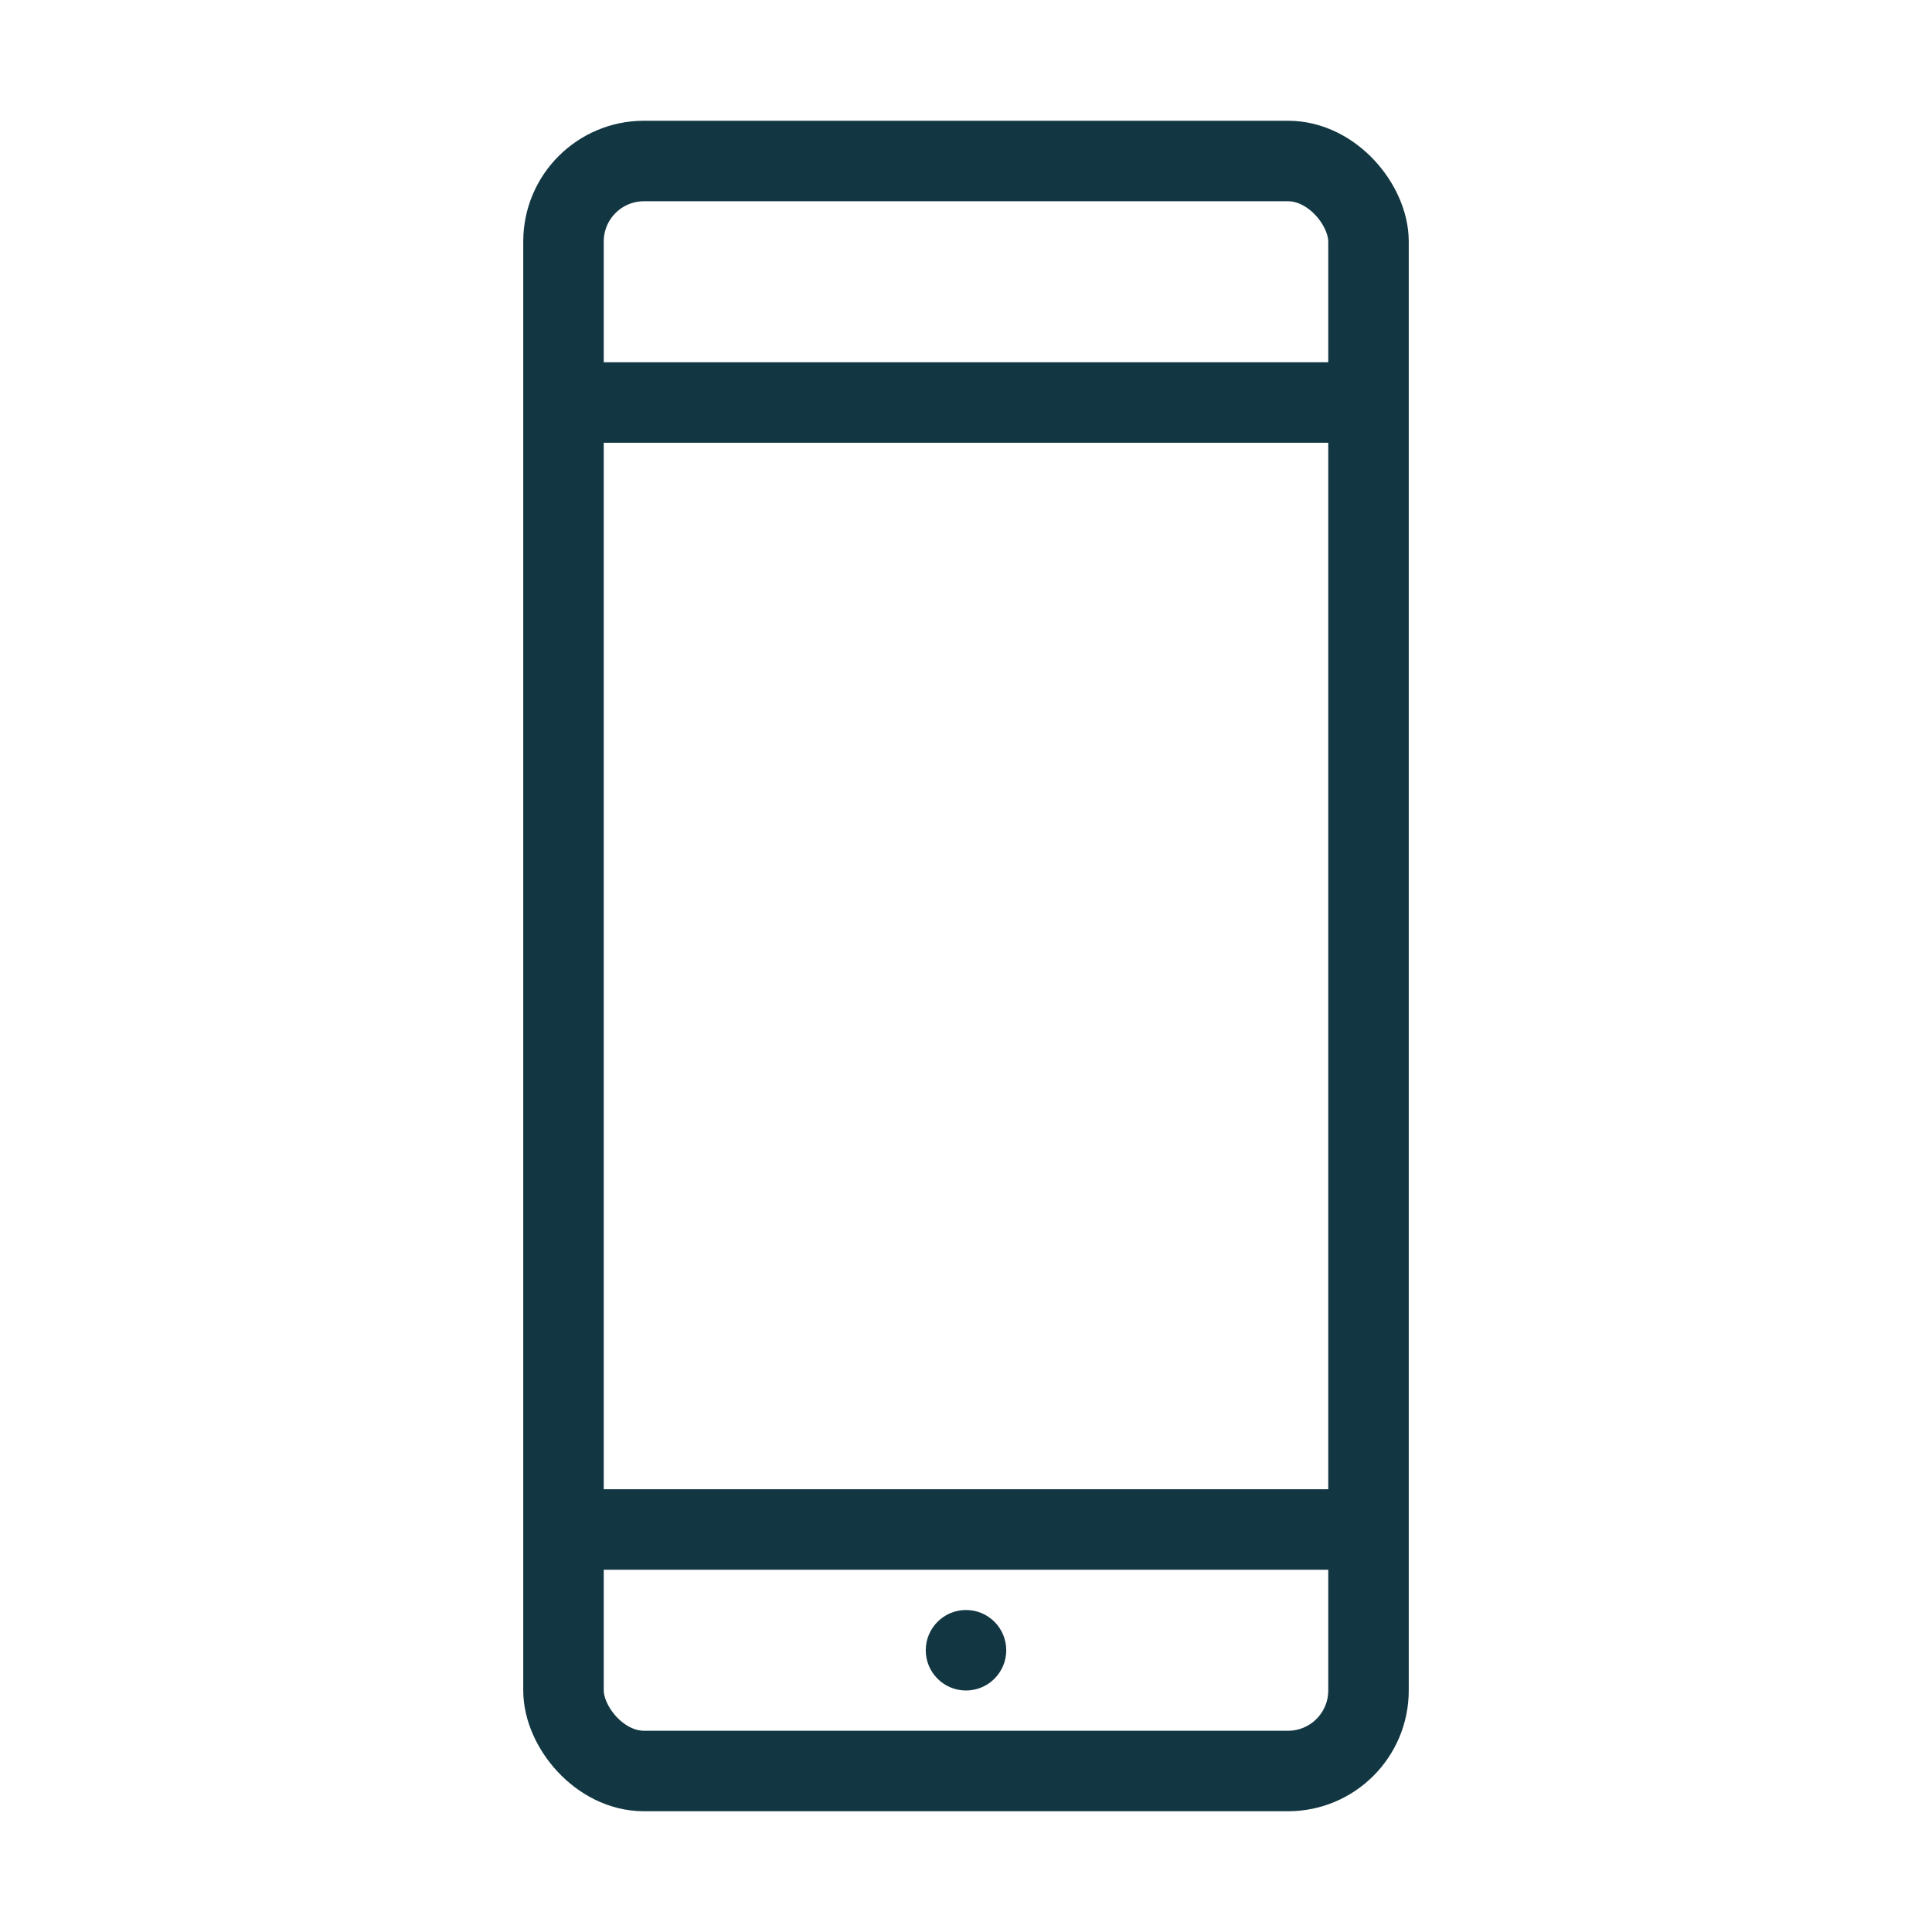 <svg width="48" height="48" viewBox="0 0 48 48" fill="none" xmlns="http://www.w3.org/2000/svg">
  <rect x="14" y="4" width="20" height="40" rx="2" stroke="#123742" stroke-width="2"/>
  <path d="M14 10H34" stroke="#123742" stroke-width="2"/>
  <path d="M14 38H34" stroke="#123742" stroke-width="2"/>
  <circle cx="24" cy="41" r="1" fill="#123742"/>
</svg>